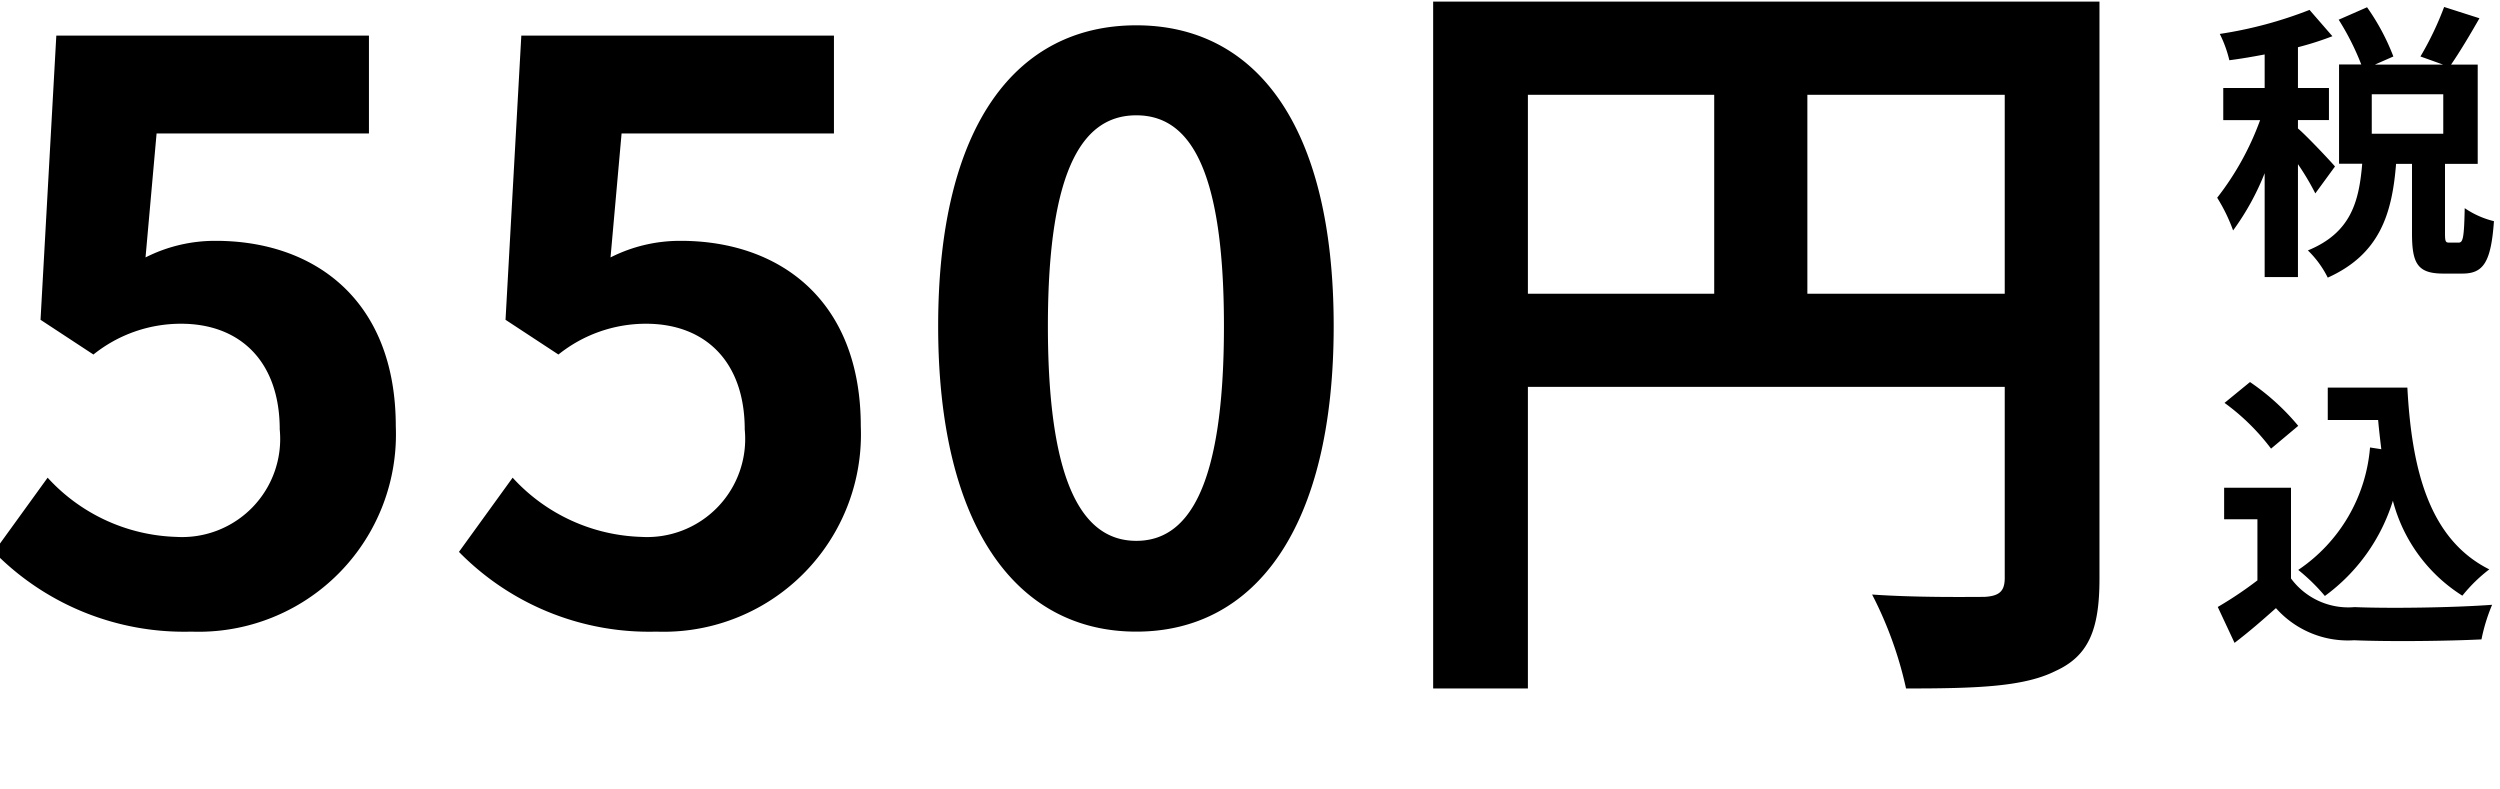 <svg xmlns="http://www.w3.org/2000/svg" xmlns:xlink="http://www.w3.org/1999/xlink" width="95" height="30" viewBox="0 0 95 30"><defs><clipPath id="a"><rect width="95" height="30" transform="translate(2370 3341)" fill="#fff" stroke="#707070" stroke-width="1"/></clipPath></defs><g transform="translate(-2370 -3341)" clip-path="url(#a)"><g transform="translate(2343 3306.582)"><g transform="translate(26 23)"><path d="M-74.73.42a7.5,7.5,0,0,0,7.77-7.8c0-4.83-3.12-7.05-6.84-7.05a5.831,5.831,0,0,0-2.67.63l.42-4.71h8.07v-3.72H-79.86l-.6,10.8,2.01,1.32a5.312,5.312,0,0,1,3.33-1.17c2.25,0,3.75,1.44,3.75,4.02A3.728,3.728,0,0,1-75.3-3.18a6.9,6.9,0,0,1-4.89-2.25l-2.04,2.82A10.118,10.118,0,0,0-74.73.42Zm17.67,0a7.5,7.5,0,0,0,7.77-7.8c0-4.83-3.12-7.05-6.84-7.05a5.831,5.831,0,0,0-2.67.63l.42-4.71h8.07v-3.72H-62.19l-.6,10.8,2.01,1.32a5.312,5.312,0,0,1,3.33-1.17c2.25,0,3.75,1.44,3.75,4.02a3.728,3.728,0,0,1-3.93,4.08,6.9,6.9,0,0,1-4.89-2.25l-2.04,2.82A10.118,10.118,0,0,0-57.06.42Zm18.24,0c4.53,0,7.5-3.96,7.5-11.61s-2.97-11.43-7.5-11.43-7.53,3.75-7.53,11.43C-46.35-3.54-43.35.42-38.82.42Zm0-3.45c-1.92,0-3.36-1.92-3.36-8.16,0-6.21,1.44-8.01,3.36-8.01s3.33,1.8,3.33,8.01C-35.49-4.95-36.9-3.03-38.82-3.03Zm25.5-9.39v-7.56h7.5v7.56Zm-10.62-7.56h7.08v7.56h-7.08Zm21.72-3.54H-27.54V2.58h3.6V-8.88H-5.82v7.26c0,.51-.21.69-.78.72-.6,0-2.55.03-4.26-.09A14.582,14.582,0,0,1-9.57,2.58c2.67,0,4.47-.06,5.67-.66C-2.64,1.35-2.22.36-2.22-1.59Z" transform="translate(83 35)"/></g><path d="M4.73-3.256C4.521-3.5,3.619-4.455,3.322-4.7v-.319H4.5V-6.237H3.322V-7.788a11.47,11.47,0,0,0,1.309-.418l-.869-1a15.724,15.724,0,0,1-3.41.913,4.534,4.534,0,0,1,.363,1c.429-.055.88-.132,1.342-.22v1.276H.484v1.221h1.4A10.749,10.749,0,0,1,.253-2.068,6.493,6.493,0,0,1,.858-.825,9.775,9.775,0,0,0,2.057-3V.946H3.322v-4.29a9.639,9.639,0,0,1,.66,1.111ZM8.844-4.5H6.127V-6H8.844ZM9.075-.363c-.143,0-.165-.033-.165-.363V-3.355h1.243V-7.128H9.141c.319-.462.715-1.122,1.078-1.76L8.877-9.317a11.82,11.82,0,0,1-.9,1.881l.858.308H6.248l.7-.308a8.446,8.446,0,0,0-1-1.87l-1.078.473a9.9,9.9,0,0,1,.858,1.7H4.884v3.773h.88C5.643-1.914,5.335-.737,3.7-.066A3.8,3.8,0,0,1,4.455.968C6.435.077,6.9-1.463,7.051-3.355h.605v2.64C7.656.429,7.865.814,8.844.814H9.57c.792,0,1.089-.418,1.2-1.991a3.4,3.4,0,0,1-1.111-.495C9.636-.528,9.592-.363,9.427-.363ZM6.061,7.422a6.219,6.219,0,0,1-2.728,4.653,7.22,7.22,0,0,1,1.012.99A7.063,7.063,0,0,0,6.93,9.446a6.074,6.074,0,0,0,2.64,3.608,5.861,5.861,0,0,1,1.023-1c-2.288-1.144-2.948-3.8-3.113-6.908H4.455V6.377H6.369c.033.374.077.748.121,1.111ZM3.333,6.6A8.808,8.808,0,0,0,1.5,4.936l-.968.792A8.324,8.324,0,0,1,2.3,7.466ZM3.058,8.951H.517v1.2H1.782v2.321A14.446,14.446,0,0,1,.275,13.483l.638,1.364c.605-.462,1.089-.891,1.573-1.32a3.659,3.659,0,0,0,2.97,1.221c1.309.055,3.52.033,4.84-.033A6.851,6.851,0,0,1,10.7,13.4c-1.463.11-3.938.143-5.225.088A2.706,2.706,0,0,1,3.058,12.4Z" transform="translate(111 44)"/></g></g></svg>